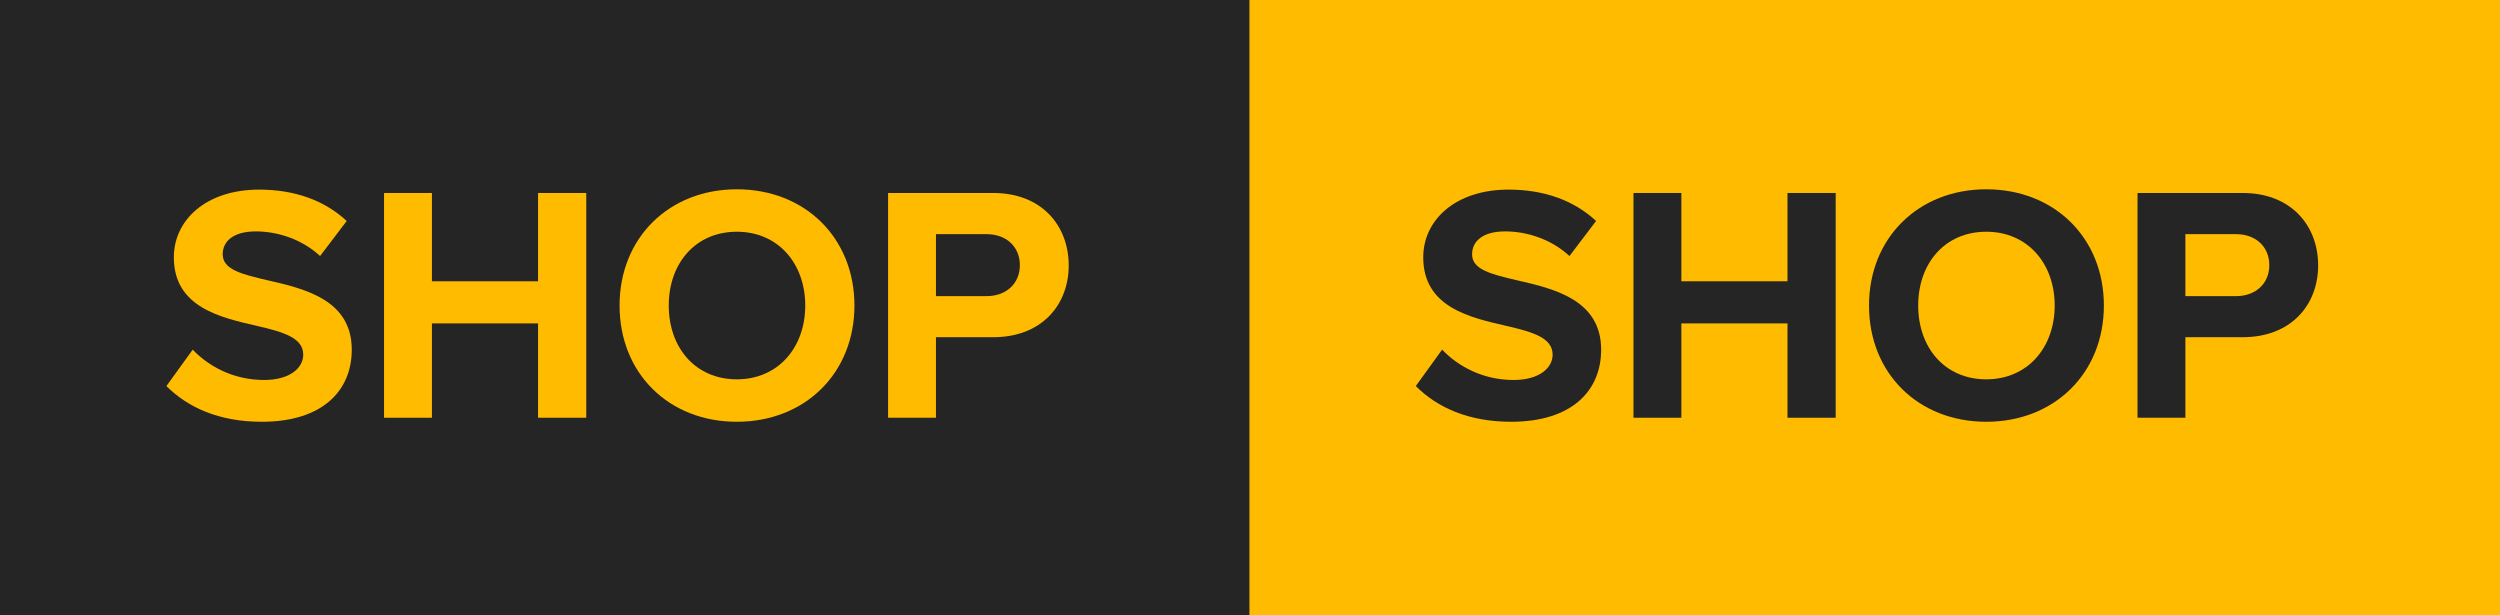 <?xml version="1.0" encoding="UTF-8"?>
<svg id="Layer_1" data-name="Layer 1" xmlns="http://www.w3.org/2000/svg" viewBox="0 0 534.24 131.5">
  <defs>
    <style>
      .cls-1 {
        fill: #252525;
      }

      .cls-1, .cls-2 {
        stroke-width: 0px;
      }

      .cls-3 {
        isolation: isolate;
      }

      .cls-2 {
        fill: #fb0;
      }
    </style>
  </defs>
  <rect class="cls-1" width="267.24" height="131.5"/>
  <g class="cls-3">
    <g class="cls-3">
      <path class="cls-2" d="m41.18,74.72c3.38,3.53,8.64,6.48,15.27,6.48,5.62,0,8.35-2.66,8.35-5.4,0-3.6-4.18-4.83-9.72-6.12-7.85-1.8-17.93-3.96-17.93-14.69,0-7.99,6.91-14.47,18.22-14.47,7.63,0,13.97,2.3,18.72,6.7l-5.69,7.49c-3.89-3.6-9.07-5.26-13.75-5.26s-7.06,2.02-7.06,4.9c0,3.24,4.03,4.25,9.58,5.54,7.92,1.8,18,4.18,18,14.83,0,8.78-6.26,15.41-19.23,15.41-9.22,0-15.84-3.1-20.38-7.63l5.62-7.78Z"/>
      <path class="cls-2" d="m114.98,89.27v-20.16h-22.68v20.16h-10.23v-48.03h10.23v18.87h22.68v-18.87h10.3v48.03h-10.3Z"/>
      <path class="cls-2" d="m157.46,40.45c14.55,0,25.13,10.37,25.13,24.84s-10.58,24.84-25.13,24.84-25.06-10.37-25.06-24.84,10.58-24.84,25.06-24.84Zm0,9.07c-8.86,0-14.55,6.77-14.55,15.77s5.69,15.77,14.55,15.77,14.62-6.84,14.62-15.77-5.76-15.77-14.62-15.77Z"/>
      <path class="cls-2" d="m189.78,89.27v-48.03h22.47c10.44,0,16.13,7.06,16.13,15.48s-5.76,15.34-16.13,15.34h-12.24v17.21h-10.23Zm21.1-39.24h-10.87v13.25h10.87c4.03,0,7.06-2.59,7.06-6.62s-3.02-6.62-7.06-6.62Z"/>
    </g>
  </g>
  <rect class="cls-2" x="267" width="267.24" height="131.5"/>
  <g class="cls-3">
    <g class="cls-3">
      <path class="cls-1" d="m308.18,74.72c3.38,3.53,8.64,6.48,15.26,6.48,5.62,0,8.35-2.66,8.35-5.4,0-3.6-4.18-4.83-9.72-6.12-7.85-1.8-17.93-3.96-17.93-14.69,0-7.99,6.91-14.47,18.22-14.47,7.63,0,13.97,2.3,18.72,6.7l-5.69,7.49c-3.89-3.6-9.07-5.26-13.75-5.26s-7.06,2.02-7.06,4.9c0,3.24,4.03,4.25,9.58,5.54,7.92,1.8,18,4.18,18,14.83,0,8.78-6.26,15.41-19.23,15.41-9.22,0-15.84-3.1-20.38-7.63l5.62-7.78Z"/>
      <path class="cls-1" d="m381.98,89.27v-20.16h-22.68v20.16h-10.23v-48.03h10.23v18.87h22.68v-18.87h10.3v48.03h-10.3Z"/>
      <path class="cls-1" d="m424.46,40.45c14.54,0,25.13,10.37,25.13,24.84s-10.58,24.84-25.13,24.84-25.06-10.37-25.06-24.84,10.58-24.84,25.06-24.84Zm0,9.07c-8.86,0-14.55,6.77-14.55,15.77s5.69,15.77,14.55,15.77,14.62-6.84,14.62-15.77-5.76-15.77-14.62-15.77Z"/>
      <path class="cls-1" d="m456.78,89.27v-48.03h22.47c10.44,0,16.13,7.06,16.13,15.48s-5.76,15.34-16.13,15.34h-12.24v17.21h-10.23Zm21.1-39.24h-10.87v13.25h10.87c4.03,0,7.06-2.59,7.06-6.62s-3.02-6.62-7.06-6.62Z"/>
    </g>
  </g>
</svg>